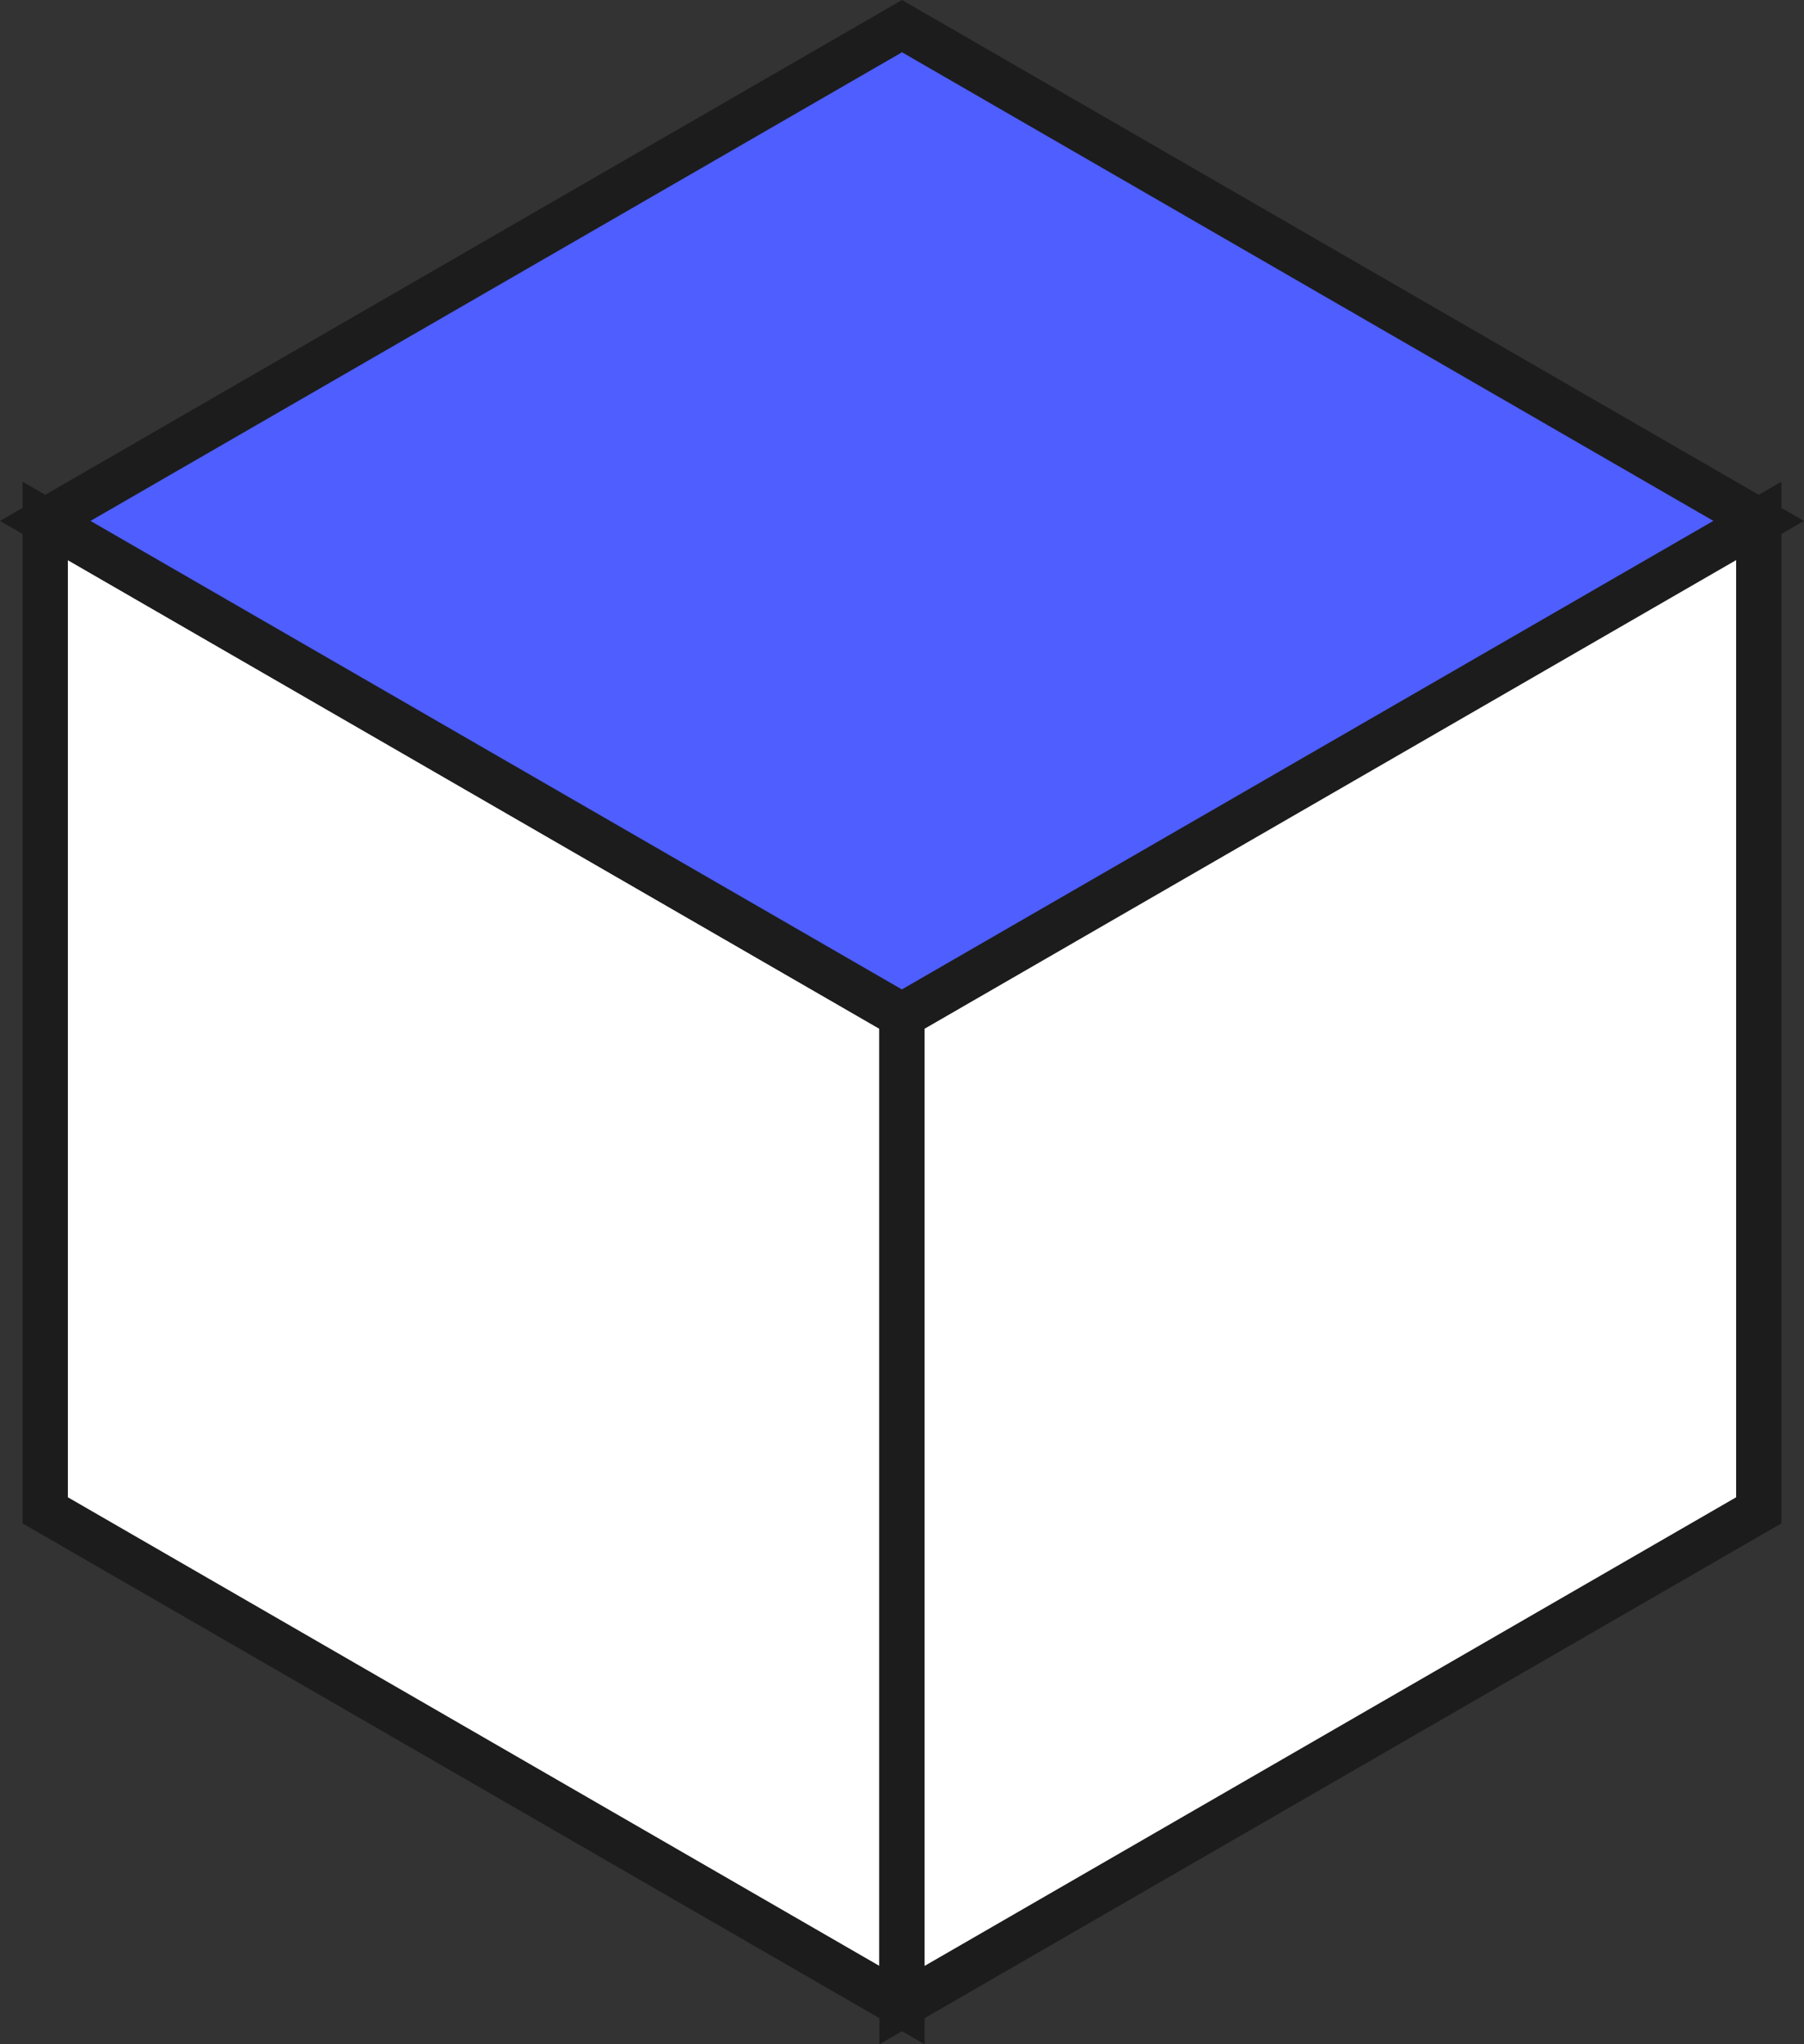 <?xml version="1.0" encoding="UTF-8"?> <svg xmlns="http://www.w3.org/2000/svg" viewBox="0 0 47.843 54.204"><rect x="0" y="0" width="47.843" height="54.204" fill="#333333" stroke="none"/><g fill-rule="evenodd" stroke="#1c1c1c" stroke-width="1.2" transform="translate(-.8 -.807)"><path d="m24.72 53.971-22.72-13.117v-26.235l22.72 13.117z" fill="#fff"></path><path d="m47.443 14.62-22.722 13.116-22.721-13.117 22.722-13.119z" fill="#4E5EFF"></path><path d="m47.443 40.854-22.722 13.118v-26.235l22.722-13.118z" fill="#fff"></path></g></svg> 